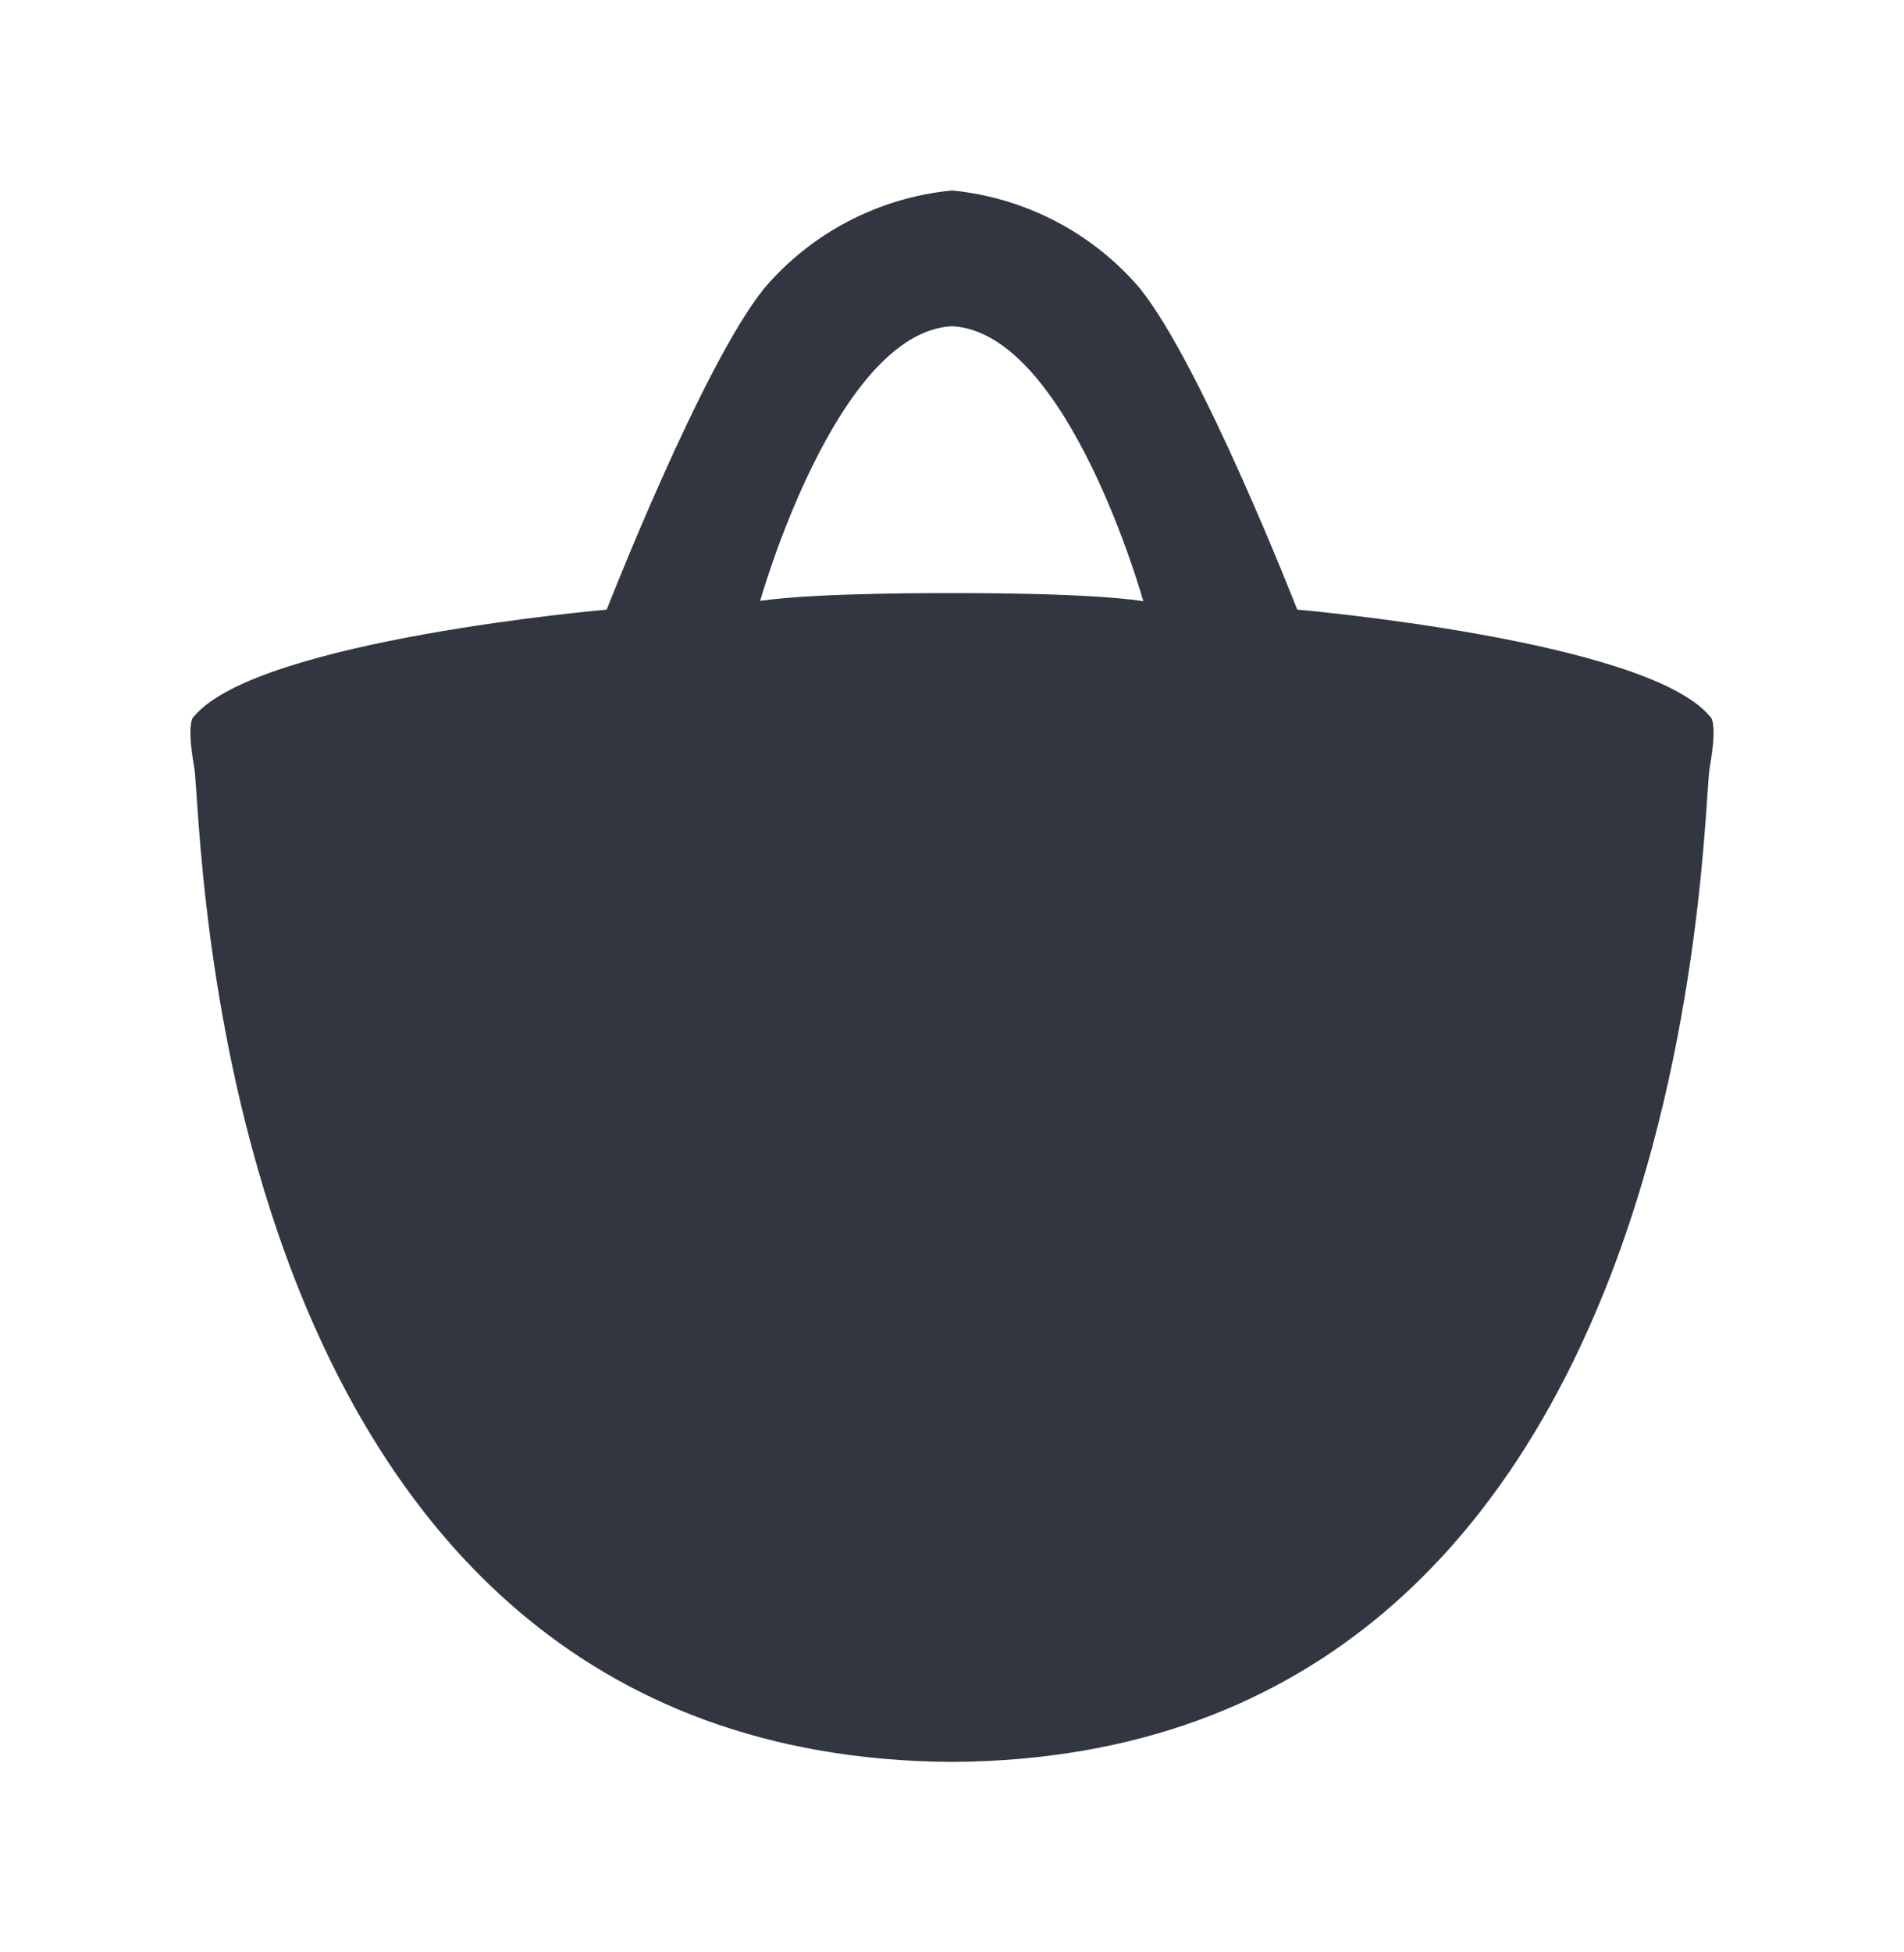 <svg width="40" height="41" viewBox="0 0 40 41" fill="none" xmlns="http://www.w3.org/2000/svg">
<path d="M35.918 15.039C34.576 13.437 27.253 12.802 27.253 12.802C27.253 12.802 25.249 7.669 23.948 6.057C22.953 4.888 21.537 4.15 20.001 4C18.465 4.149 17.048 4.887 16.053 6.057C14.75 7.669 12.746 12.802 12.746 12.802C12.746 12.802 5.423 13.437 4.081 15.039C4.081 15.039 3.899 15.092 4.081 16.121C4.264 17.149 4.276 36.908 20.001 37C35.723 36.908 35.735 17.149 35.918 16.121C36.101 15.092 35.918 15.039 35.918 15.039ZM20.001 12.456C20.001 12.456 17.212 12.437 15.97 12.618C15.97 12.618 17.561 6.972 20.001 6.851C22.441 6.972 24.019 12.625 24.019 12.625C22.787 12.437 20.001 12.456 20.001 12.456Z" fill="#313641"/>
</svg>
